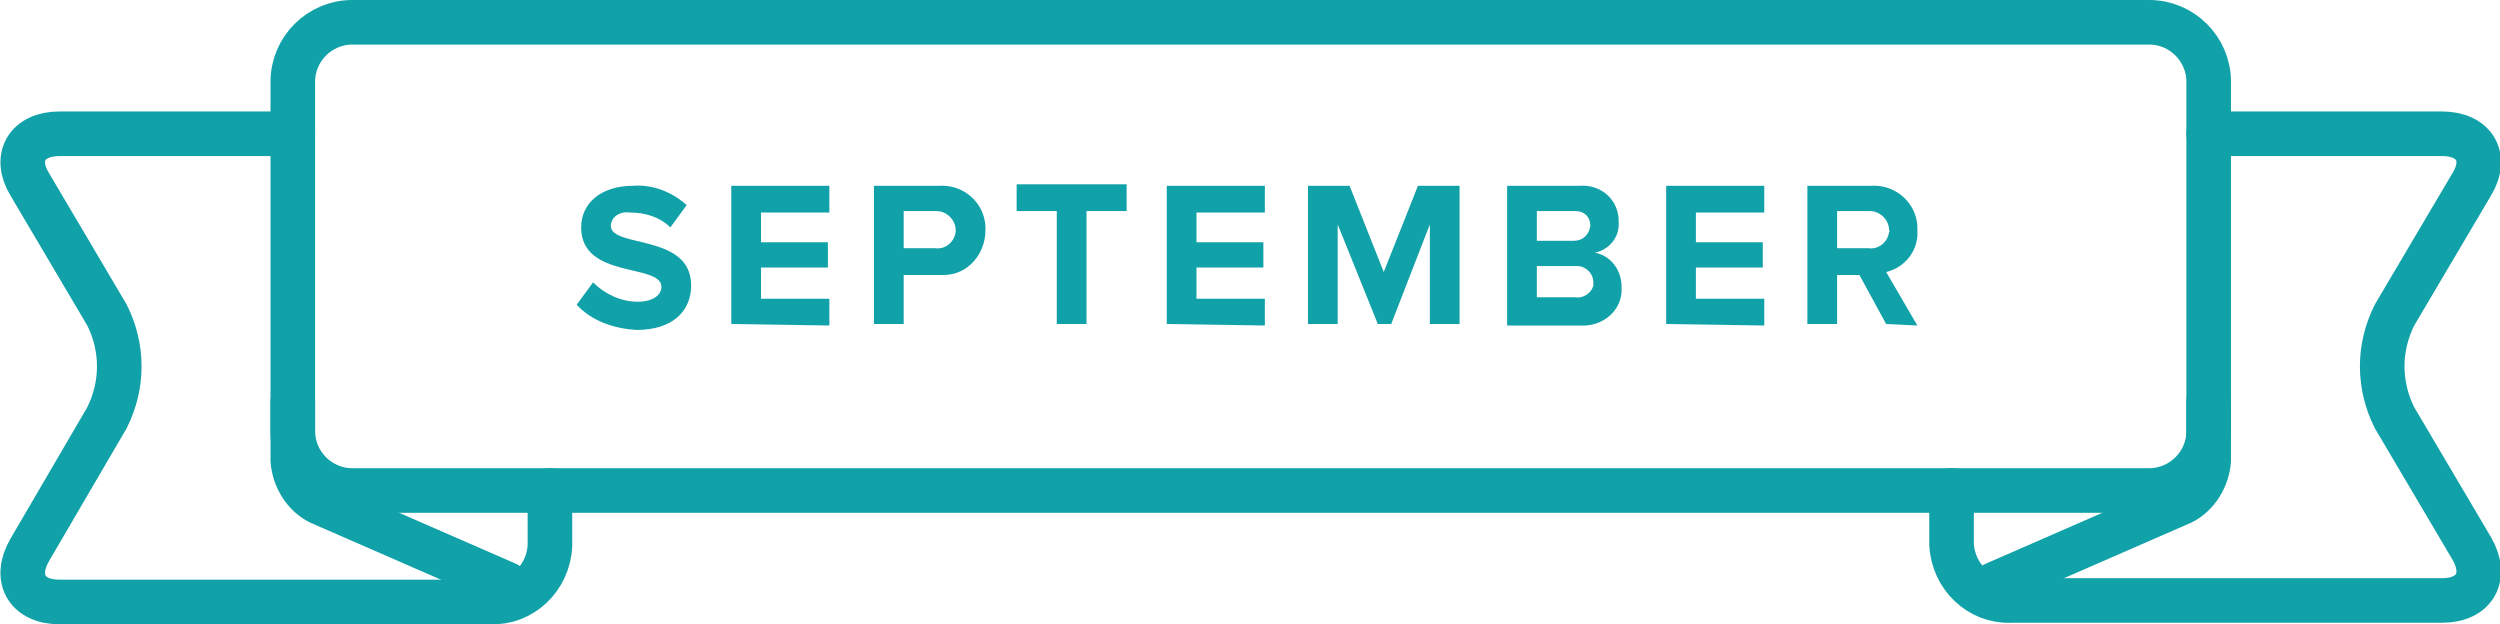 <?xml version="1.0" encoding="utf-8"?>
<!-- Generator: Adobe Illustrator 19.2.0, SVG Export Plug-In . SVG Version: 6.00 Build 0)  -->
<svg version="1.1" id="Layer_1" xmlns="http://www.w3.org/2000/svg" xmlns:xlink="http://www.w3.org/1999/xlink" x="0px" y="0px"
	 viewBox="0 0 168.2 42" style="enable-background:new 0 0 168.2 42;" xml:space="preserve">
<style type="text/css">
	.st0{fill:#11A1A8;}
	.st1{fill:none;stroke:#11A1A8;stroke-width:3;stroke-linecap:round;stroke-miterlimit:10;}
</style>
<title>september</title>
<path class="st0" d="M38.8,20.5l1.1-1.5c0.8,0.8,1.9,1.3,3,1.3c1.1,0,1.6-0.5,1.6-1c0-1.6-5.4-0.5-5.4-4c0-1.6,1.3-2.8,3.5-2.8
	c1.3-0.1,2.6,0.4,3.6,1.3l-1.1,1.5c-0.7-0.7-1.7-1-2.7-1c-0.6-0.1-1.2,0.2-1.3,0.8c0,0,0,0.1,0,0.1c0,1.5,5.4,0.5,5.4,4
	c0,1.7-1.2,3-3.7,3C41.3,22.1,39.8,21.6,38.8,20.5z"/>
<path class="st0" d="M49.2,21.8v-9.3h6.6v1.8h-4.6v2h4.5V18h-4.5v2.1h4.6v1.8L49.2,21.8L49.2,21.8z"/>
<path class="st0" d="M58.8,21.8v-9.3h4.4c1.6-0.1,3,1.1,3.1,2.7c0,0.1,0,0.2,0,0.3c0,1.6-1.2,3-2.8,3c-0.1,0-0.2,0-0.3,0h-2.4v3.3
	L58.8,21.8L58.8,21.8z M64.3,15.5c0-0.7-0.6-1.3-1.3-1.3c0,0-0.1,0-0.1,0h-2.1v2.5h2.1c0.7,0.1,1.3-0.4,1.4-1.1
	C64.3,15.6,64.3,15.5,64.3,15.5L64.3,15.5z"/>
<path class="st0" d="M71.1,21.8v-7.6h-2.7v-1.8h7.4v1.8h-2.7v7.6L71.1,21.8L71.1,21.8z"/>
<path class="st0" d="M78.5,21.8v-9.3h6.6v1.8h-4.6v2H85V18h-4.5v2.1h4.6v1.8L78.5,21.8L78.5,21.8z"/>
<path class="st0" d="M96.2,21.8v-6.7l-2.6,6.7h-0.9L90,15.1v6.7h-2v-9.3h2.8l2.3,5.8l2.3-5.8h2.8v9.3L96.2,21.8L96.2,21.8z"/>
<path class="st0" d="M101.4,21.8v-9.3h4.9c1.3-0.1,2.5,0.8,2.6,2.2c0,0.1,0,0.1,0,0.2c0.1,1-0.6,1.9-1.6,2.1
	c1.1,0.2,1.8,1.2,1.8,2.3c0.1,1.4-1,2.5-2.4,2.6c-0.1,0-0.2,0-0.4,0H101.4z M107,15.2c0-0.6-0.4-1-1-1c0,0-0.1,0-0.1,0h-2.5v2h2.5
	C106.5,16.2,106.9,15.8,107,15.2C107,15.3,107,15.2,107,15.2z M107.2,19c0-0.6-0.5-1.1-1.1-1.1c0,0-0.1,0-0.1,0h-2.6v2.1h2.6
	c0.5,0.1,1.1-0.3,1.2-0.8C107.2,19.2,107.2,19.1,107.2,19z"/>
<path class="st0" d="M112.1,21.8v-9.3h6.6v1.8h-4.6v2h4.5V18h-4.5v2.1h4.6v1.8L112.1,21.8L112.1,21.8z"/>
<path class="st0" d="M126.9,21.8l-1.8-3.3h-1.5v3.3h-2v-9.3h4.3c1.6-0.1,3,1.1,3.1,2.7c0,0.1,0,0.2,0,0.3c0.1,1.3-0.8,2.5-2.1,2.8
	l2.1,3.6L126.9,21.8L126.9,21.8z M127.1,15.5c0-0.7-0.6-1.3-1.3-1.3c0,0-0.1,0-0.1,0h-2.1v2.5h2.1c0.7,0.1,1.3-0.4,1.4-1.1
	C127.1,15.6,127.2,15.5,127.1,15.5z"/>
<g>
	<path class="st1" d="M148.6,9h15.7c2.2,0,3.1,1.6,2,3.4l-5.2,8.8c-1.1,2.2-1.1,4.7,0,6.9l5.2,8.8c1.1,1.9,0.2,3.5-2,3.5h-29
		c-2.1,0.1-3.9-1.6-4-3.8V33"/>
</g>
<path class="st1" d="M148.6,27v4c-0.1,1.2-0.8,2.3-1.8,2.8l-12.6,5.5"/>
<path class="st1" d="M23.7,1.5h120.9c2.2,0,4,1.8,4,4V29c0,2.2-1.8,4-4,4H23.7c-2.2,0-4-1.8-4-4V5.5C19.7,3.3,21.5,1.5,23.7,1.5z"/>
<g>
	<path class="st1" d="M19.7,9H4c-2.2,0-3.1,1.6-2,3.4l5.2,8.8c1.1,2.2,1.1,4.7,0,6.9L2,37c-1.1,1.9-0.2,3.5,2,3.5h29
		c2.1,0.1,3.9-1.6,4-3.8V33"/>
</g>
<path class="st1" d="M19.7,27v4c0.1,1.2,0.8,2.3,1.8,2.8l12.6,5.5"/>
</svg>

